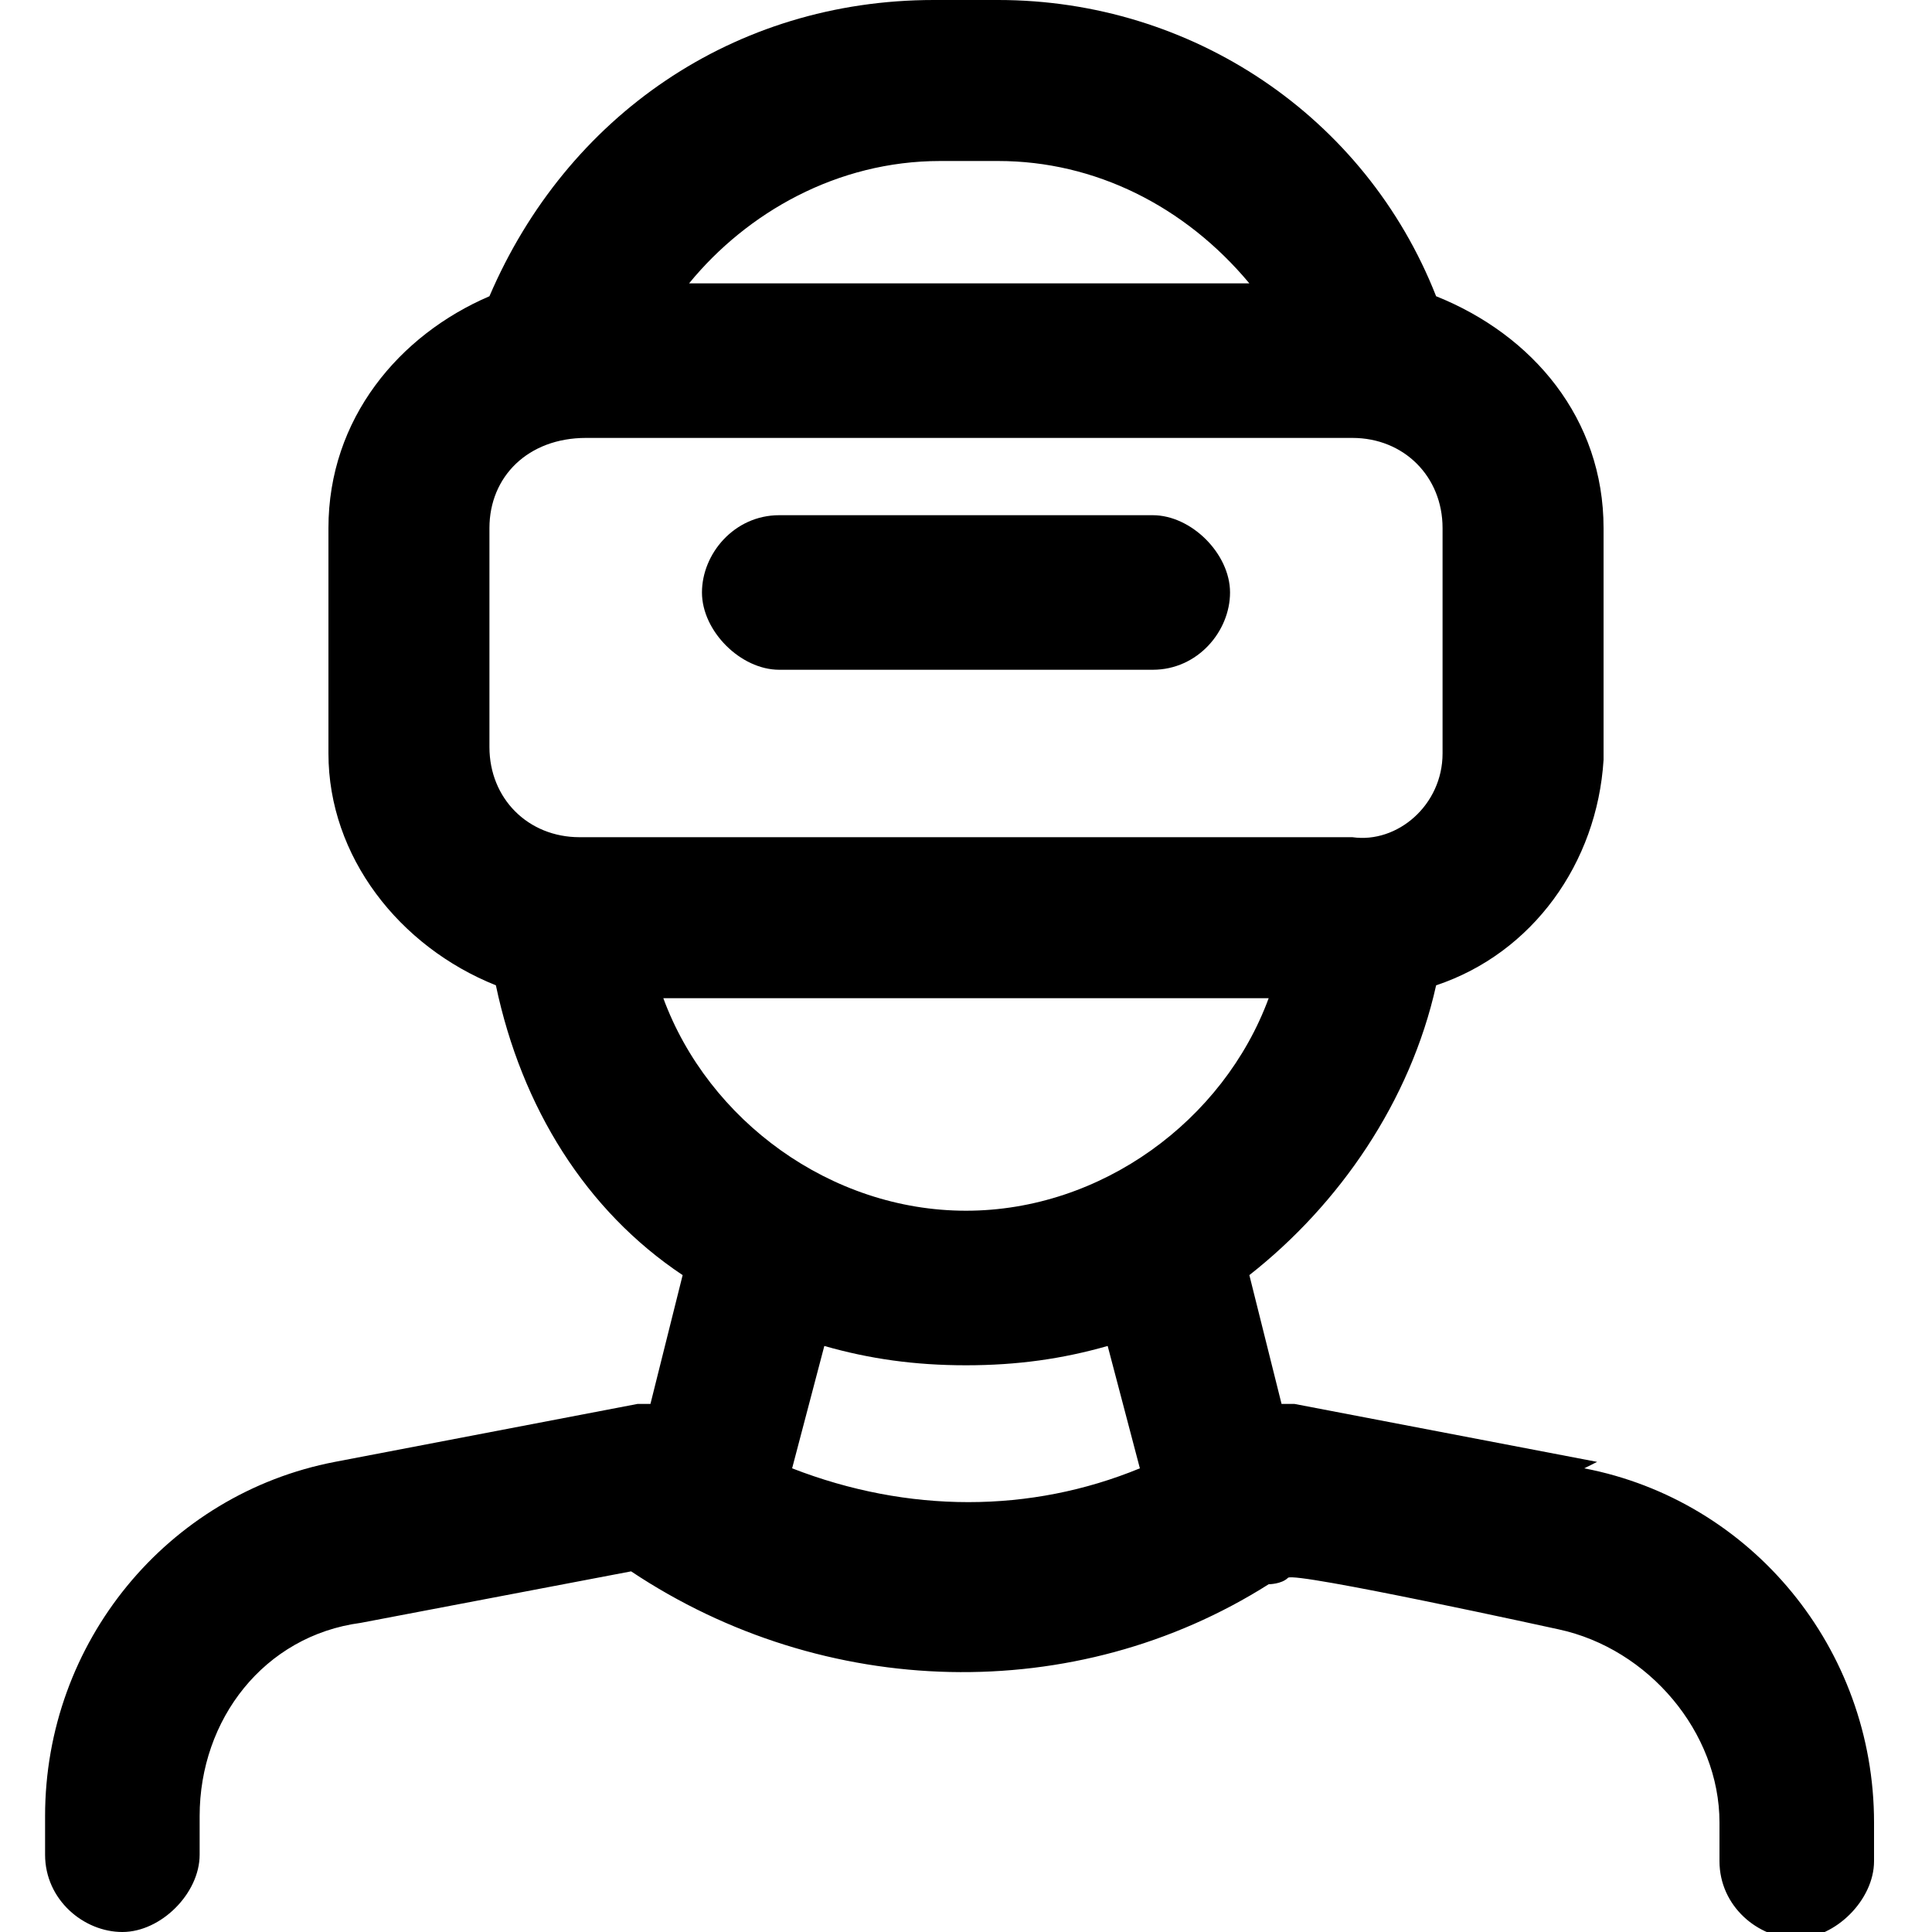 <svg xmlns="http://www.w3.org/2000/svg" viewBox="0 0 30 30" fill="currentColor"><path d="M12.1 10.4h5.8c.7 0 1.2-.6 1.2-1.2S18.5 8 17.9 8h-5.8c-.7 0-1.2.6-1.2 1.2s.6 1.2 1.2 1.2Z"/><path d="m24.8 22.7-4.7-.9h-.2l-.5-2c1.4-1.1 2.5-2.7 2.9-4.5 1.5-.5 2.5-1.9 2.6-3.5V8.2c0-1.7-1.1-3-2.6-3.6C21.2 1.8 18.5 0 15.5 0h-1c-3.1 0-5.7 1.8-6.9 4.6-1.4.6-2.5 1.9-2.5 3.6v3.5c0 1.6 1.1 3 2.6 3.6.4 1.9 1.4 3.5 2.9 4.5l-.5 2h-.2l-4.7.9c-2.6.5-4.5 2.8-4.5 5.5v.6c0 .7.6 1.2 1.2 1.2s1.2-.6 1.2-1.2v-.6c0-1.5 1-2.8 2.5-3l4.2-.8c3 2 6.9 2.1 9.9.2 0 0 .2 0 .3-.1s4.2.8 4.2.8c1.4.3 2.5 1.6 2.5 3v.6c0 .7.6 1.2 1.2 1.2s1.2-.6 1.2-1.2v-.6c0-2.7-1.9-5-4.5-5.5Zm-14.5-7.2h9.4c-.7 1.9-2.6 3.3-4.7 3.3s-4-1.4-4.7-3.3ZM9 6.8h12c.8 0 1.4.6 1.4 1.4v3.5c0 .8-.7 1.4-1.4 1.3H9c-.8 0-1.4-.6-1.4-1.4V8.2c0-.8.6-1.4 1.5-1.4Zm5.5-4.3h1c1.5 0 2.9.7 3.9 1.9h-8.7c.9-1.1 2.3-1.9 3.9-1.9Zm-2.2 20.3.5-1.9c.7.2 1.4.3 2.2.3s1.5-.1 2.2-.3l.5 1.9c-1.7.7-3.6.7-5.4 0Z"/></svg>
